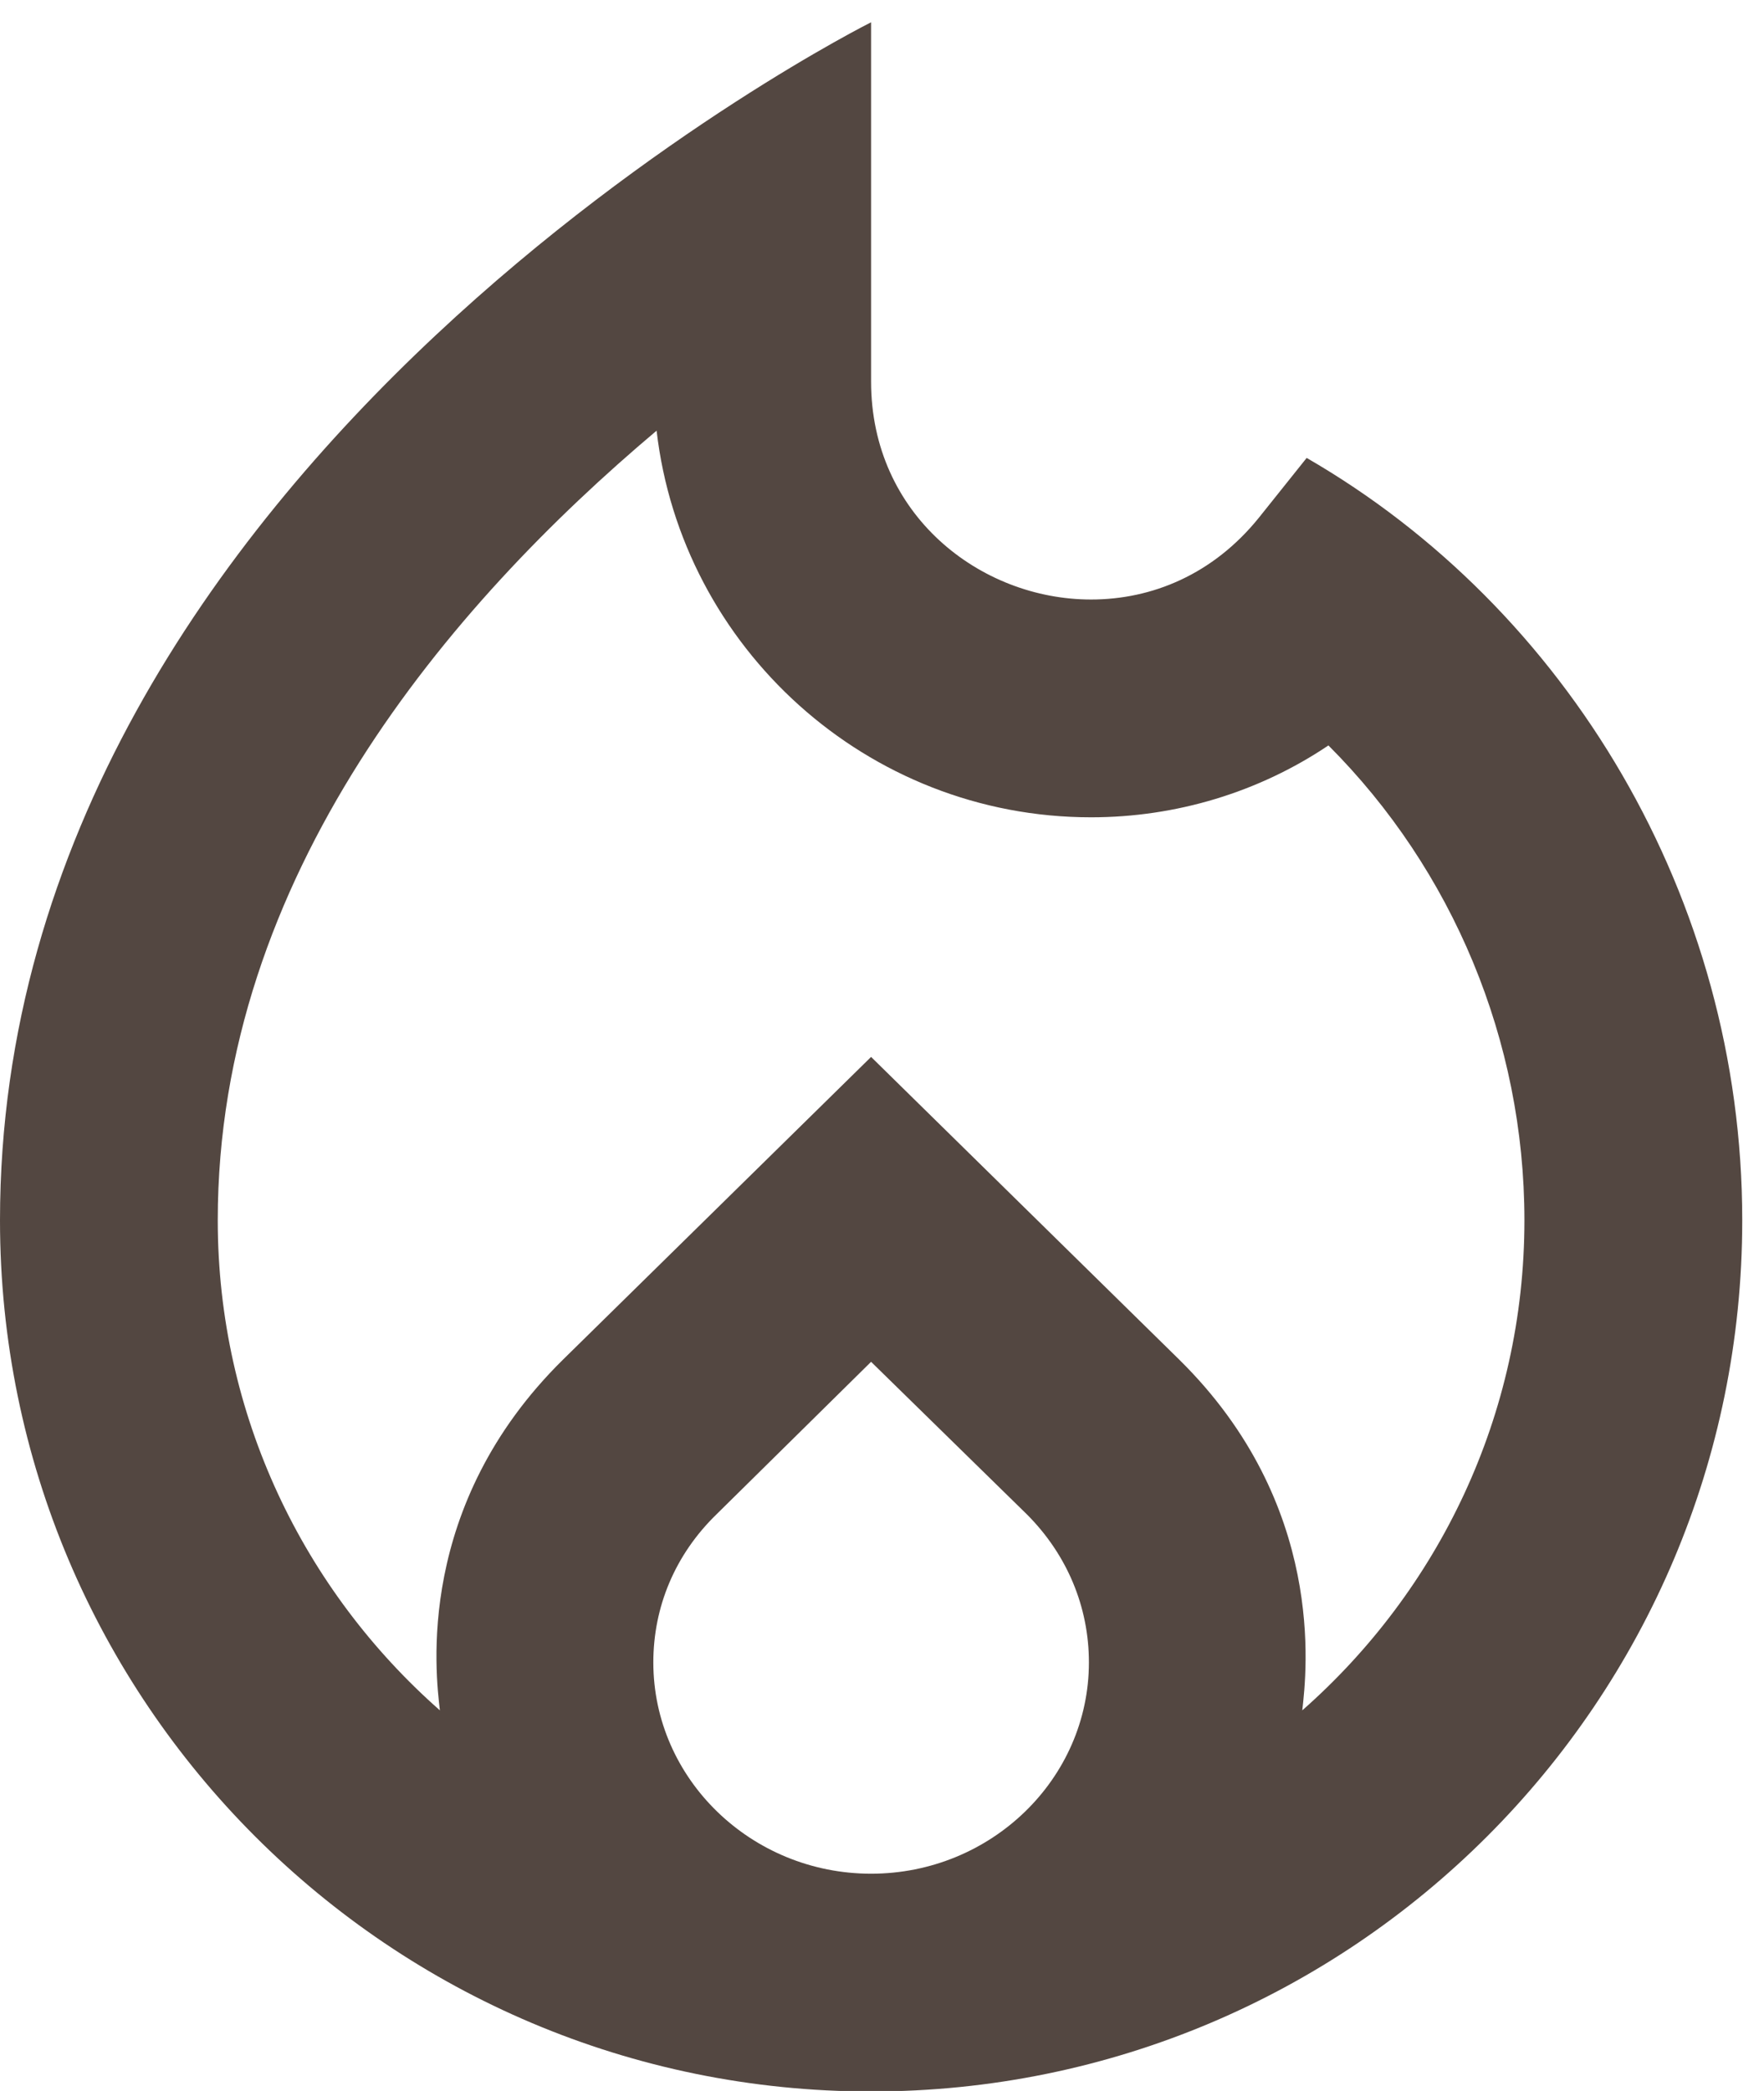 <svg width="27" height="32" viewBox="0 0 27 32" fill="none" xmlns="http://www.w3.org/2000/svg">
<path d="M20 7.008L19.267 7.925C18.567 8.791 17.633 9.175 16.7 9.175C15 9.175 13.333 7.875 13.333 5.841V0.341C13.333 0.341 0 7.008 0 18.675C0 26.041 5.967 32.008 13.333 32.008C20.7 32.008 26.667 26.041 26.667 18.675C26.667 13.741 23.983 9.308 20 7.008ZM13.333 28.675C11.5 28.675 10 27.225 10 25.441C10 24.591 10.333 23.791 10.967 23.175L13.333 20.841L15.717 23.175C16.333 23.791 16.667 24.591 16.667 25.441C16.667 27.225 15.167 28.675 13.333 28.675ZM19.933 26.175C20 25.575 20.3 23.025 18.05 20.808L13.333 16.175L8.617 20.808C6.35 23.041 6.667 25.608 6.733 26.175C4.65 24.341 3.333 21.658 3.333 18.675C3.333 13.408 6.883 9.258 10.05 6.591C10.433 9.908 13.267 12.508 16.7 12.508C18 12.508 19.267 12.125 20.333 11.408C22.233 13.308 23.333 15.925 23.333 18.675C23.333 21.658 22.017 24.341 19.933 26.175Z" fill="#534741"/>
</svg>
